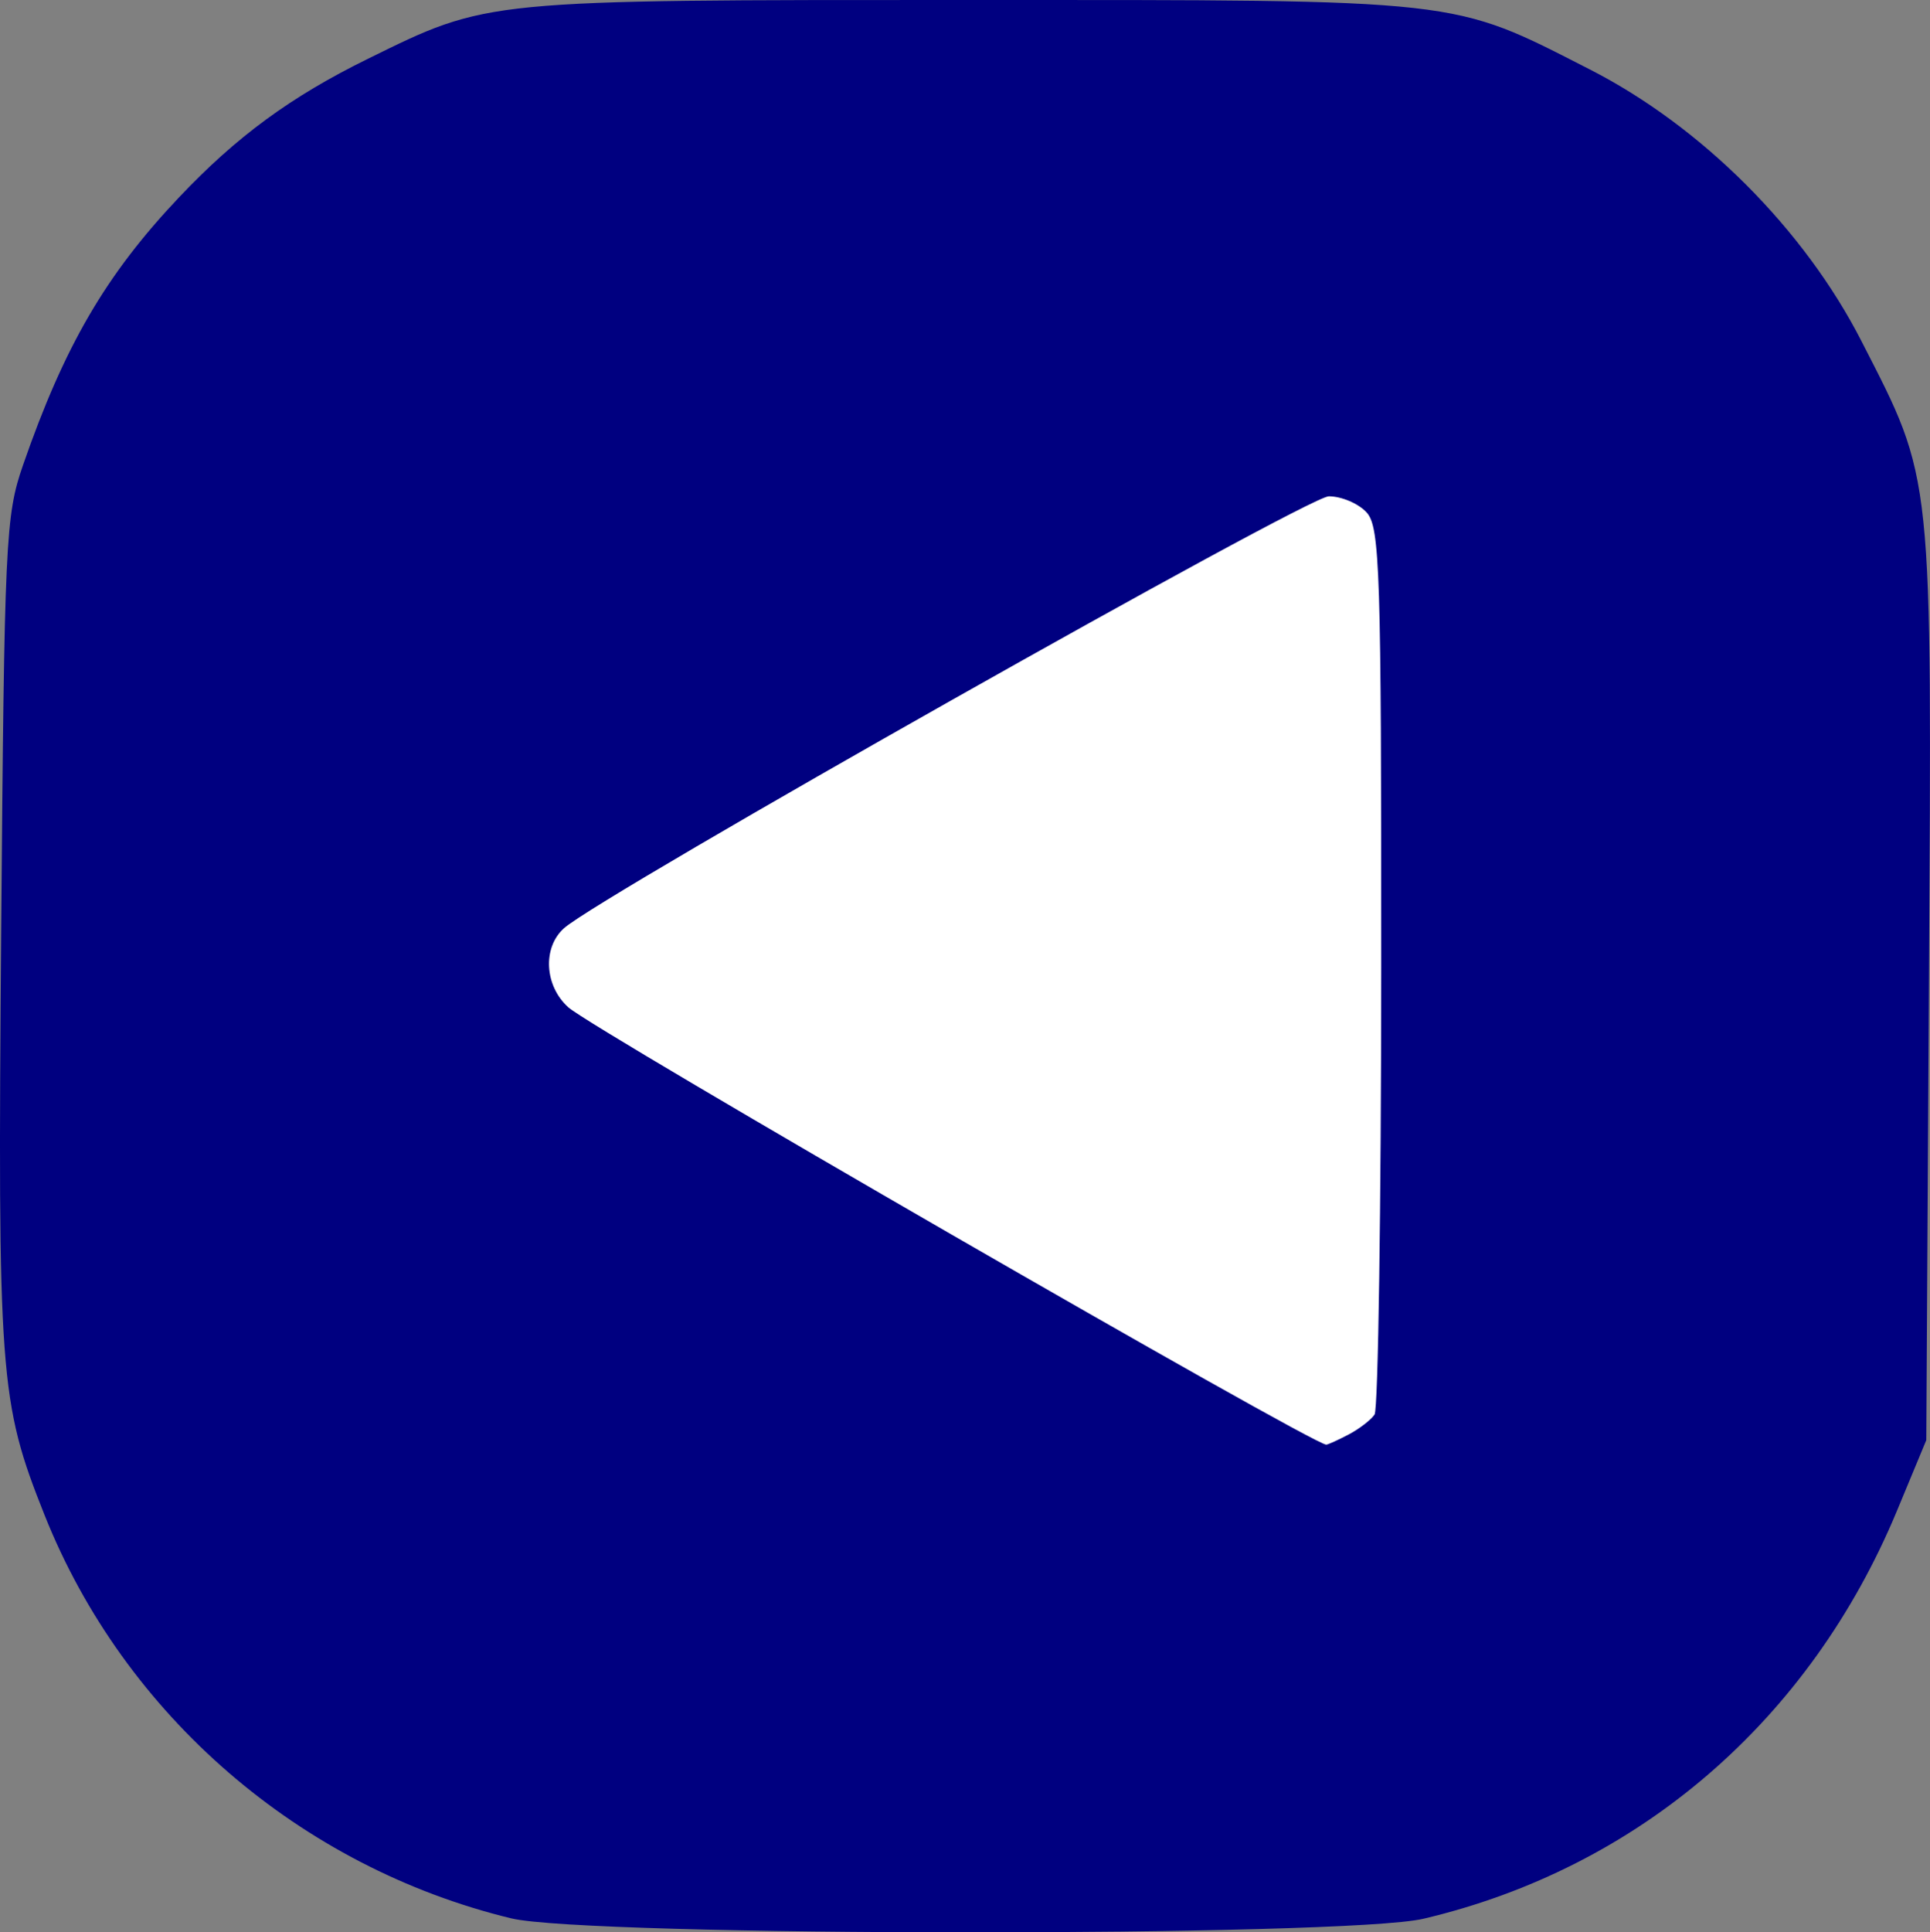 <?xml version="1.0" encoding="UTF-8" standalone="no"?>
<svg
   xmlns:dc="http://purl.org/dc/elements/1.1/"
   xmlns:cc="http://creativecommons.org/ns#"
   xmlns:rdf="http://www.w3.org/1999/02/22-rdf-syntax-ns#"
   xmlns:svg="http://www.w3.org/2000/svg"
   xmlns="http://www.w3.org/2000/svg"
   xmlns:sodipodi="http://sodipodi.sourceforge.net/DTD/sodipodi-0.dtd"
   xmlns:inkscape="http://www.inkscape.org/namespaces/inkscape"
   width="146.363mm"
   height="146.509mm"
   viewBox="0 0 146.363 146.509"
   version="1.1"
   id="svg951"
   inkscape:version="1.0.2-2 (e86c870879, 2021-01-15)"
   sodipodi:docname="bg_btn_backpage_true.svg">
  <rect x="0" y="0" width="146.363" height="146.509" fill="#808080" stroke="none"/>
  <defs
     id="defs945" />
  <sodipodi:namedview
     id="base"
     pagecolor="#ffffff"
     bordercolor="#666666"
     borderopacity="1.0"
     inkscape:pageopacity="0.0"
     inkscape:pageshadow="2"
     inkscape:zoom="0.35"
     inkscape:cx="-489.14934"
     inkscape:cy="162.54084"
     inkscape:document-units="mm"
     inkscape:current-layer="layer1"
     inkscape:document-rotation="0"
     showgrid="false"
     fit-margin-top="0"
     fit-margin-left="0"
     fit-margin-right="0"
     fit-margin-bottom="0"
     inkscape:window-width="2256"
     inkscape:window-height="1394"
     inkscape:window-x="-12"
     inkscape:window-y="-12"
     inkscape:window-maximized="1" />
  <g
     inkscape:label="レイヤー 1"
     inkscape:groupmode="layer"
     id="layer1"
     transform="translate(-226.183,-105.161)">
    <path
       style="fill:#ffffff;stroke-width:0;fill-opacity:1;stroke:none;stroke-miterlimit:4;stroke-dasharray:none"
       d="m 266.693,245.681 c -15.024,-3.643 -27.088,-14.118 -33.189,-28.817 l -2.06,-4.962 -0.186,-32.244 c -0.211,-36.536 -0.326,-35.441 4.763,-45.392 4.051,-7.922 11.304,-15.172 19.213,-19.207 9.855,-5.028 8.678,-4.897 44.136,-4.897 34.749,0 34.258,-0.048 42.808,4.156 12.316,6.055 21.19,16.916 24.741,30.28 0.547,2.058 0.698,11.511 0.563,35.061 l -0.186,32.244 -2.06,4.962 c -6.159,14.838 -18.245,25.255 -33.464,28.844 -5.512,1.3 -59.699,1.277 -65.078,-0.027 z"
       id="path983" />
    <path
       style="fill:#000080;fill-opacity:1;stroke:none;stroke-width:0;stroke-miterlimit:4;stroke-dasharray:none"
       d="m 264.956,250.608 c -16.023,-3.885 -29.353,-15.406 -35.399,-30.592 -3.418,-8.585 -3.556,-10.451 -3.283,-44.3 0.238,-29.547 0.328,-31.465 1.65,-35.278 3.137,-9.046 6.276,-14.437 11.824,-20.303 4.371,-4.622 8.486,-7.641 14.333,-10.515 9.169,-4.507 8.687,-4.46 45.612,-4.46 37.683,0 36.468,-0.136 47.037,5.256 8.49,4.331 16.274,12.112 20.622,20.614 5.462,10.68 5.339,9.505 5.112,48.717 l -0.2,34.606 -2.211,5.326 c -6.611,15.924 -19.584,27.105 -35.919,30.957 -5.914,1.394 -63.408,1.37 -69.179,-0.029 z m 63.508,-36.69 c 0.807,-0.425 1.69,-1.105 1.961,-1.512 0.272,-0.407 0.498,-15.683 0.504,-33.948 0.009,-29.967 -0.098,-33.329 -1.102,-34.438 -0.612,-0.676 -1.904,-1.229 -2.871,-1.229 -1.644,0 -55.221,30.25 -58.005,32.75 -1.639,1.471 -1.476,4.377 0.336,5.996 1.944,1.737 56.404,33.153 57.471,33.153 0.131,0 0.899,-0.348 1.706,-0.773 z"
       id="path967" />
  </g>
</svg>
